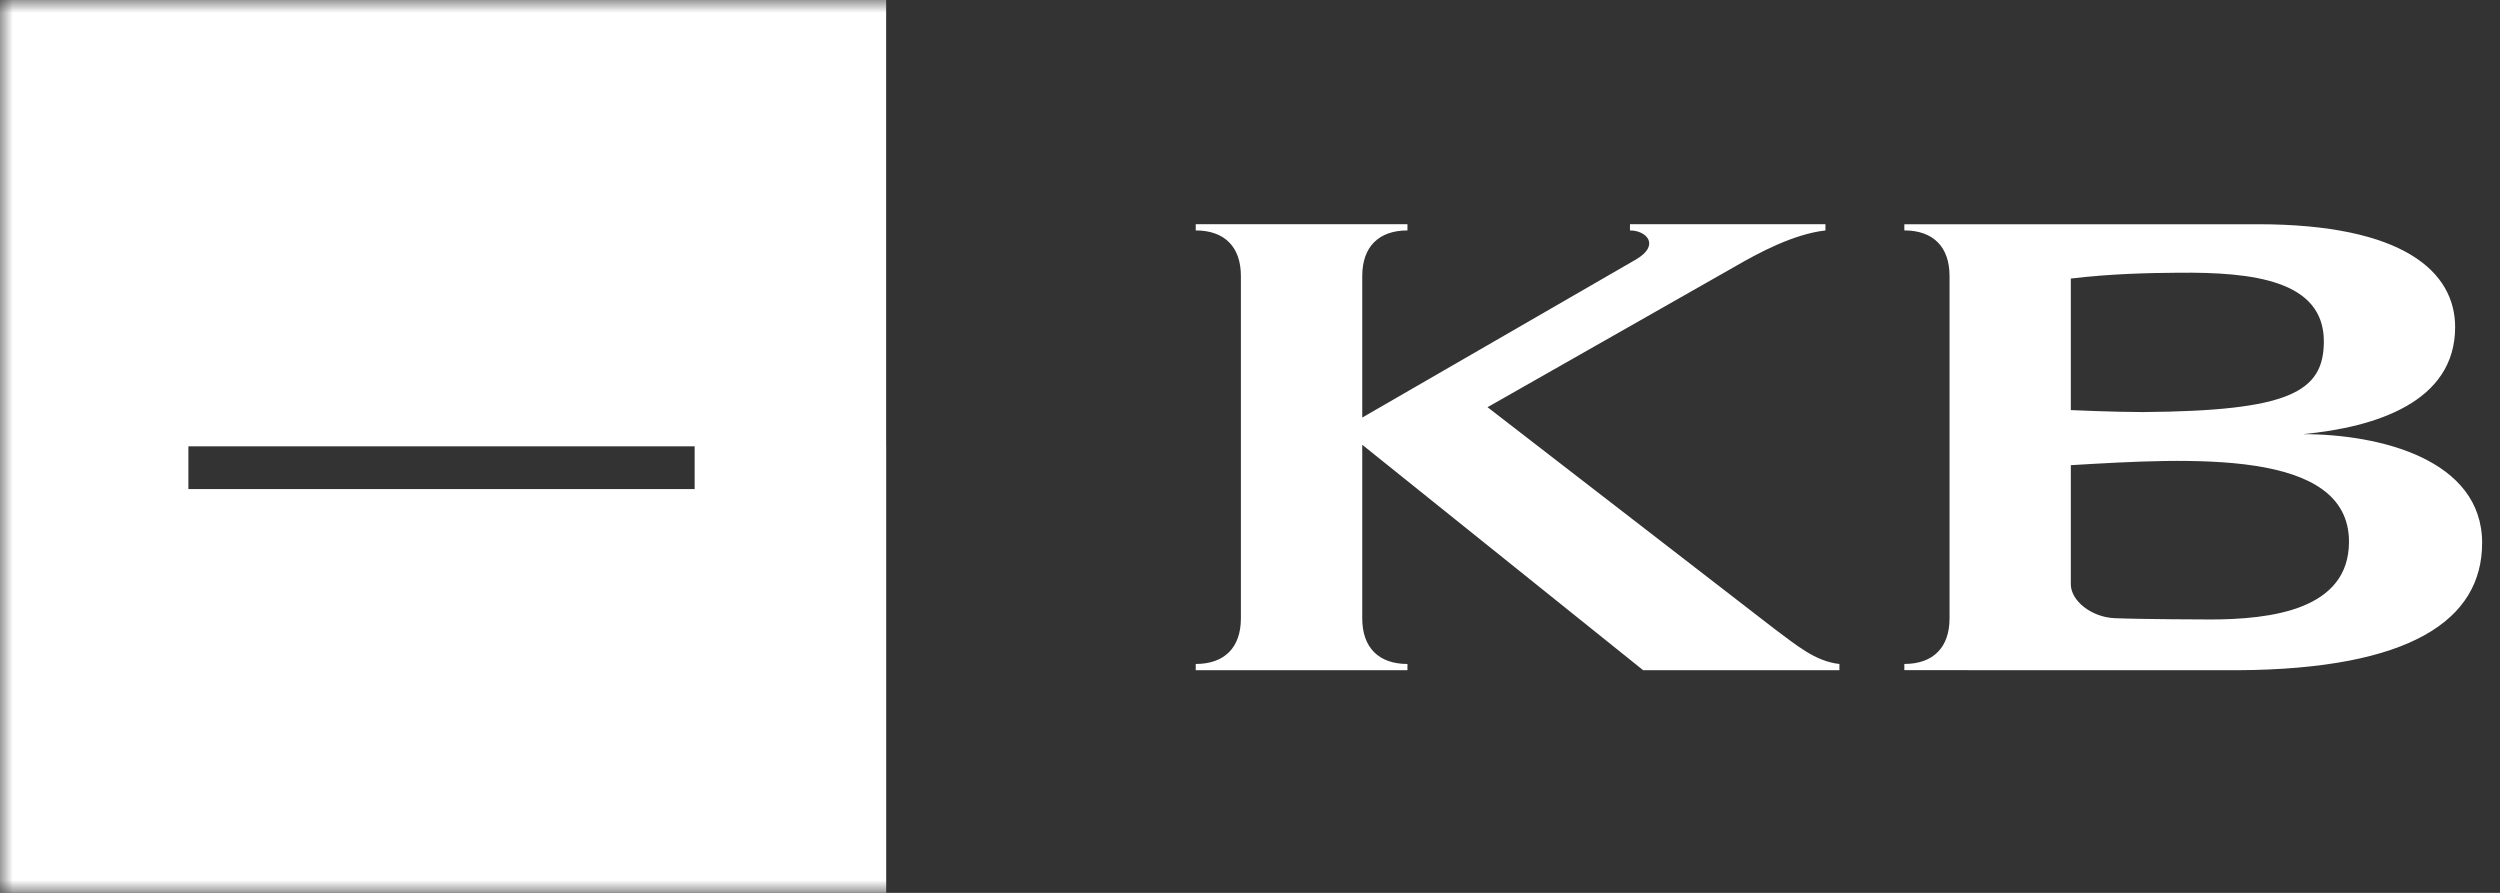 <svg width="98" height="35" viewBox="0 0 98 35" xmlns="http://www.w3.org/2000/svg" xmlns:xlink="http://www.w3.org/1999/xlink"><rect x="0" y="0" width="98" height="35" fill="#333333" stroke="none"/><title>D6B29330-7BF3-4372-8432-23CB0E46F888</title><defs><path id="a" d="M0 35h97.3V0H0z"/></defs><g fill="none" fill-rule="evenodd"><path d="M53.401 16.368l10.734-6.199c.952-.56.412-1.136-.24-1.136v-.245h7.662v.245c-1.244.144-2.58.854-3.589 1.439l-9.657 5.49 11.246 8.688c.851.629 1.59 1.273 2.548 1.378v.245h-7.692L53.4 17.435v6.808c0 1.137.641 1.785 1.772 1.785v.245h-8.299v-.245c1.13 0 1.77-.648 1.77-1.785V10.818c0-1.139-.64-1.785-1.77-1.785v-.245h8.299v.245c-1.13 0-1.772.646-1.772 1.785v5.55m33.207 7.916c2.447 0 5.473-.385 5.473-3.049 0-3.664-6.228-3.278-10.904-3v4.67c0 .638.796 1.29 1.725 1.328 1.094.045 3.706.05 3.706.05m4.488-10.9c0-2.403-2.801-2.716-5.674-2.693-1.26.01-2.689.043-4.245.229v5.157s1.699.077 2.833.077c5.712-.045 7.086-.777 7.086-2.77m6.204 7.903c0 3.019-2.815 4.947-9.582 4.987L74.65 26.27v-.243c1.13 0 1.772-.646 1.772-1.785V10.817c0-1.139-.641-1.785-1.772-1.785V8.79h13.848c5.725 0 7.743 1.866 7.743 4.034 0 2.93-3.094 3.923-5.968 4.195 3.027 0 7.027.995 7.027 4.268" fill="#FFF"/><mask id="b" fill="#fff"><use xlink:href="#a"/></mask><path d="M7.385 19.171H27.23v-1.674H7.385v1.674zm27.352-1.673V0H0v35h34.739V17.498h-.002z" fill="#FFF" mask="url(#b)"/></g></svg>